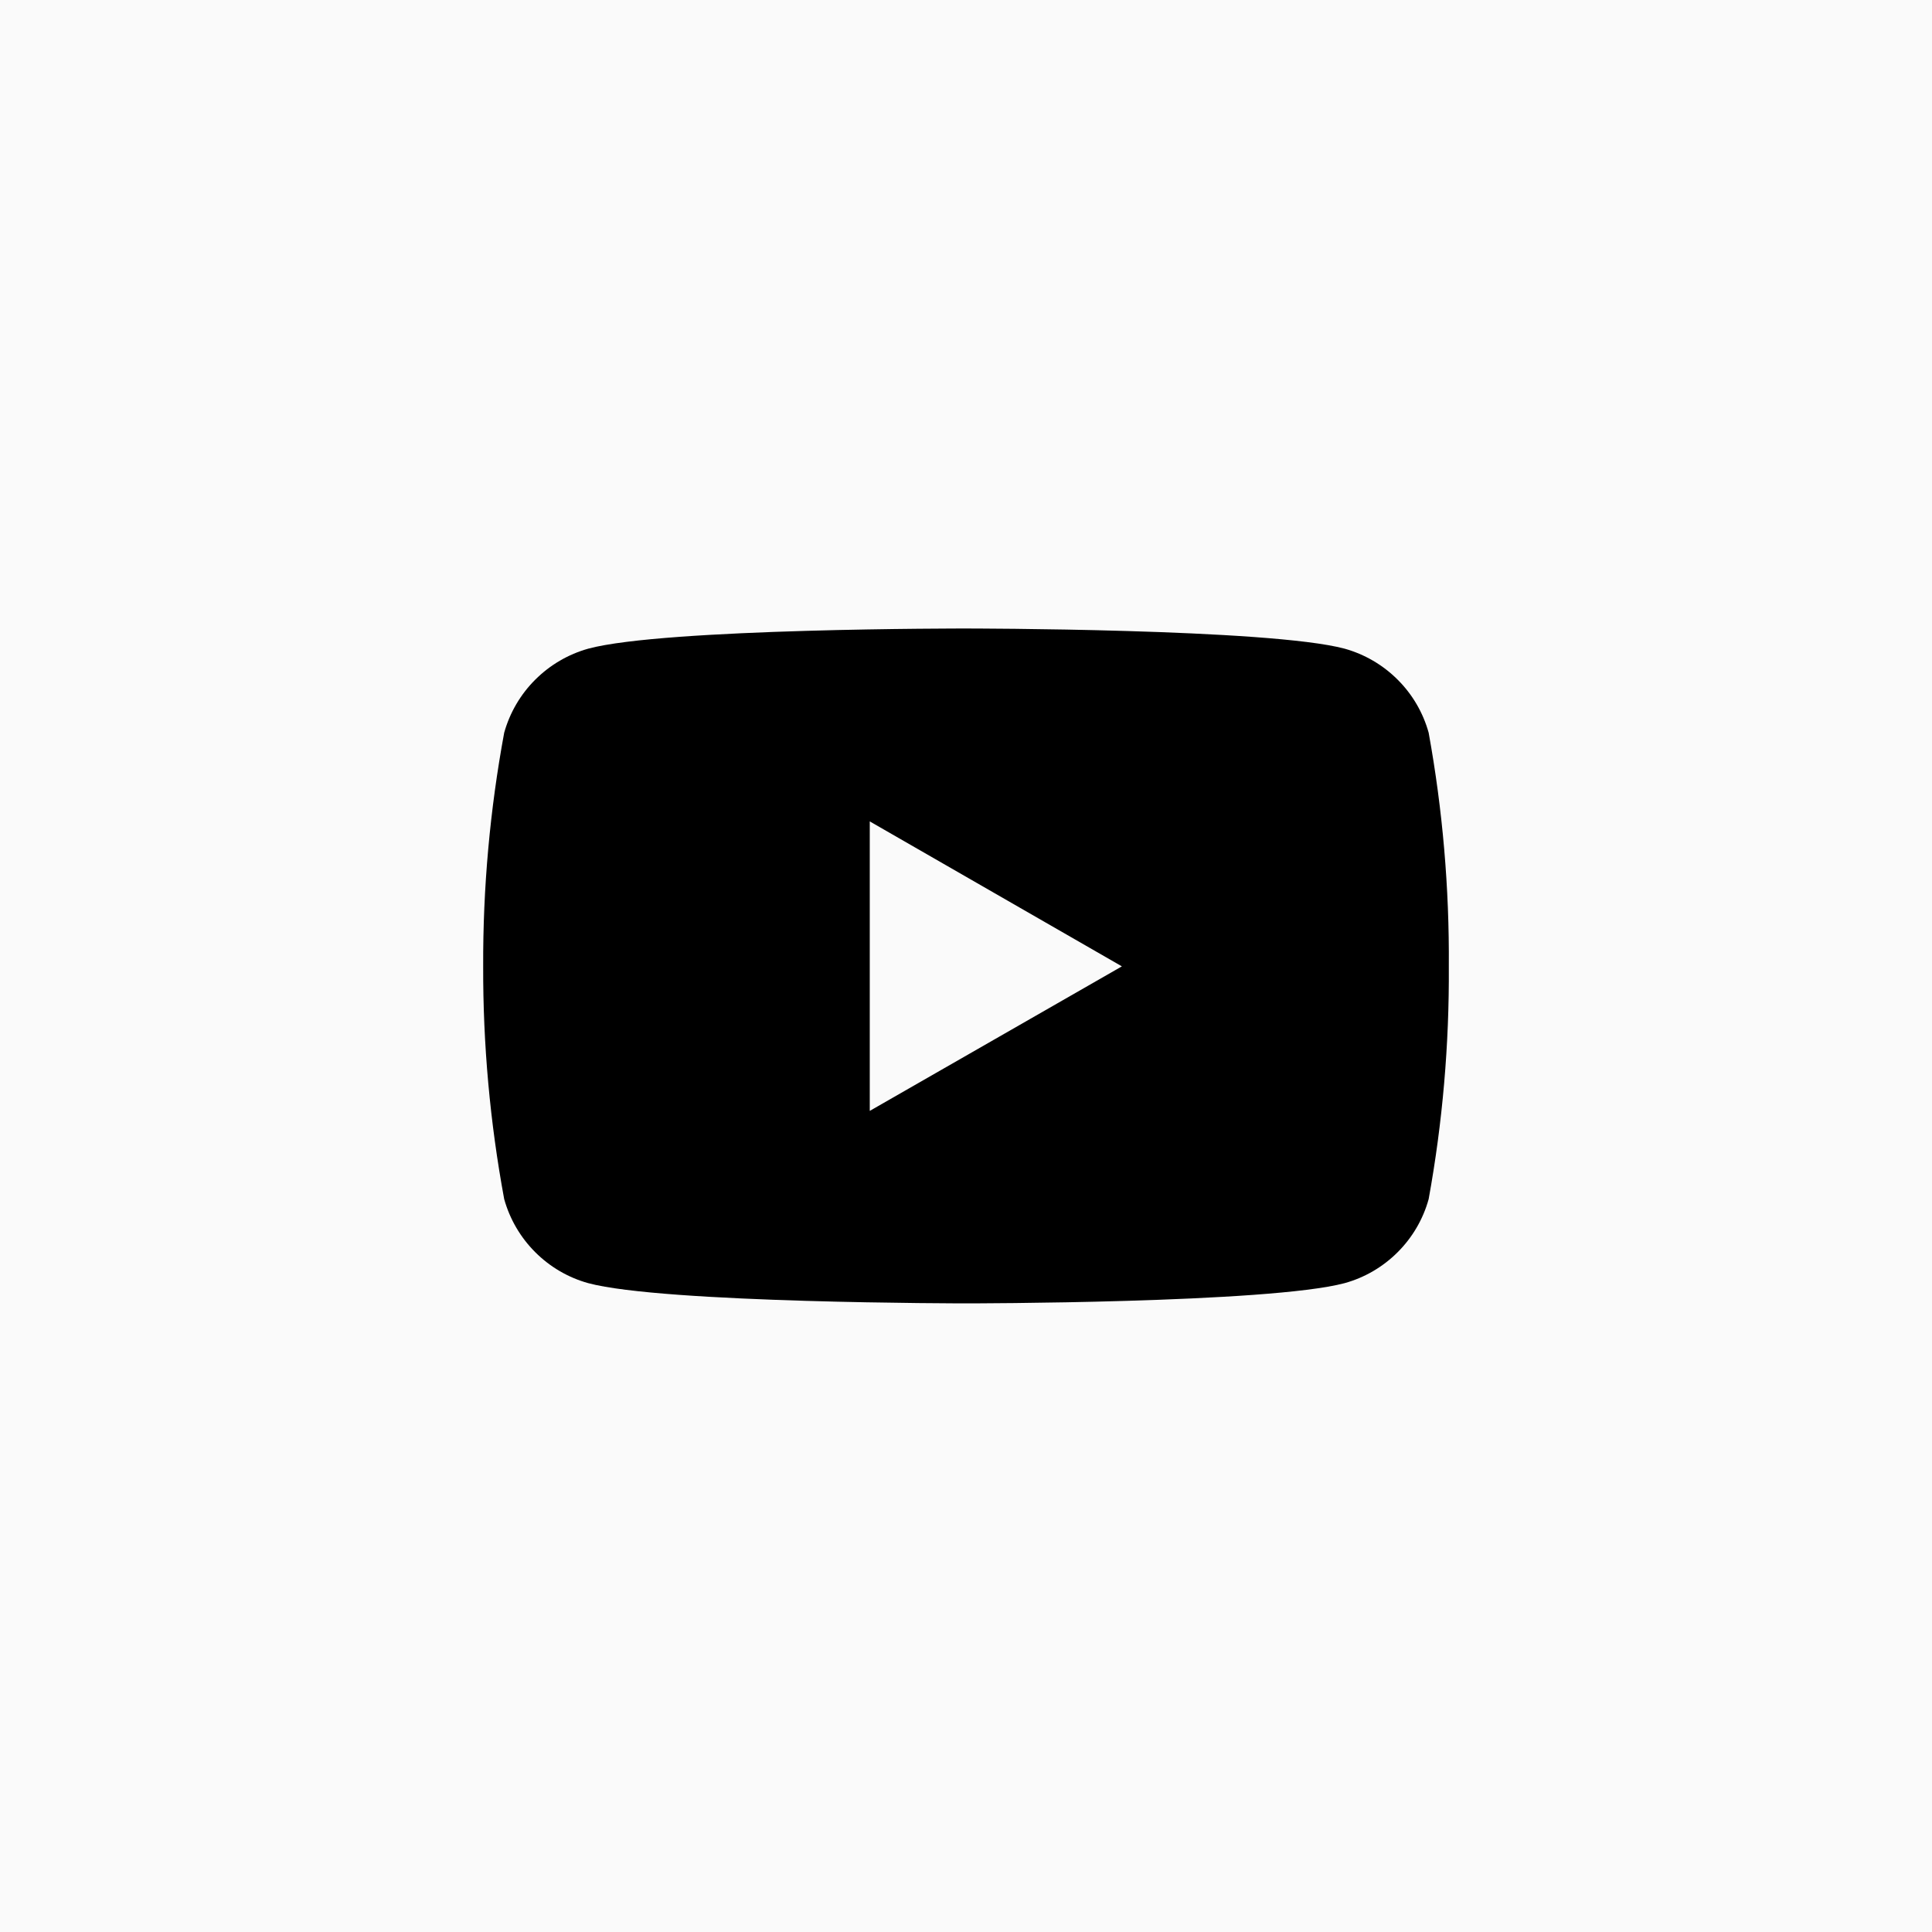 <svg width="32" height="32" viewBox="0 0 32 32" fill="none" xmlns="http://www.w3.org/2000/svg">
<rect width="32" height="32" fill="#FAFAFA"/>
<path d="M23.663 12.136C23.571 11.804 23.394 11.501 23.15 11.258C22.906 11.014 22.604 10.837 22.271 10.744C21.025 10.41 16.007 10.41 16.007 10.41C16.007 10.41 11.003 10.403 9.743 10.744C9.411 10.837 9.109 11.014 8.865 11.258C8.621 11.501 8.444 11.804 8.351 12.136C8.115 13.412 7.998 14.708 8.003 16.006C7.999 17.299 8.116 18.59 8.351 19.861C8.444 20.194 8.621 20.496 8.865 20.74C9.109 20.984 9.411 21.161 9.743 21.253C10.989 21.588 16.007 21.588 16.007 21.588C16.007 21.588 21.011 21.588 22.271 21.253C22.604 21.161 22.906 20.984 23.15 20.74C23.394 20.496 23.571 20.194 23.663 19.861C23.894 18.59 24.005 17.299 23.997 16.006C24.006 14.709 23.895 13.413 23.663 12.136V12.136ZM14.406 18.4V13.605L18.582 16.006L14.406 18.4Z" fill="black"/>
</svg>
